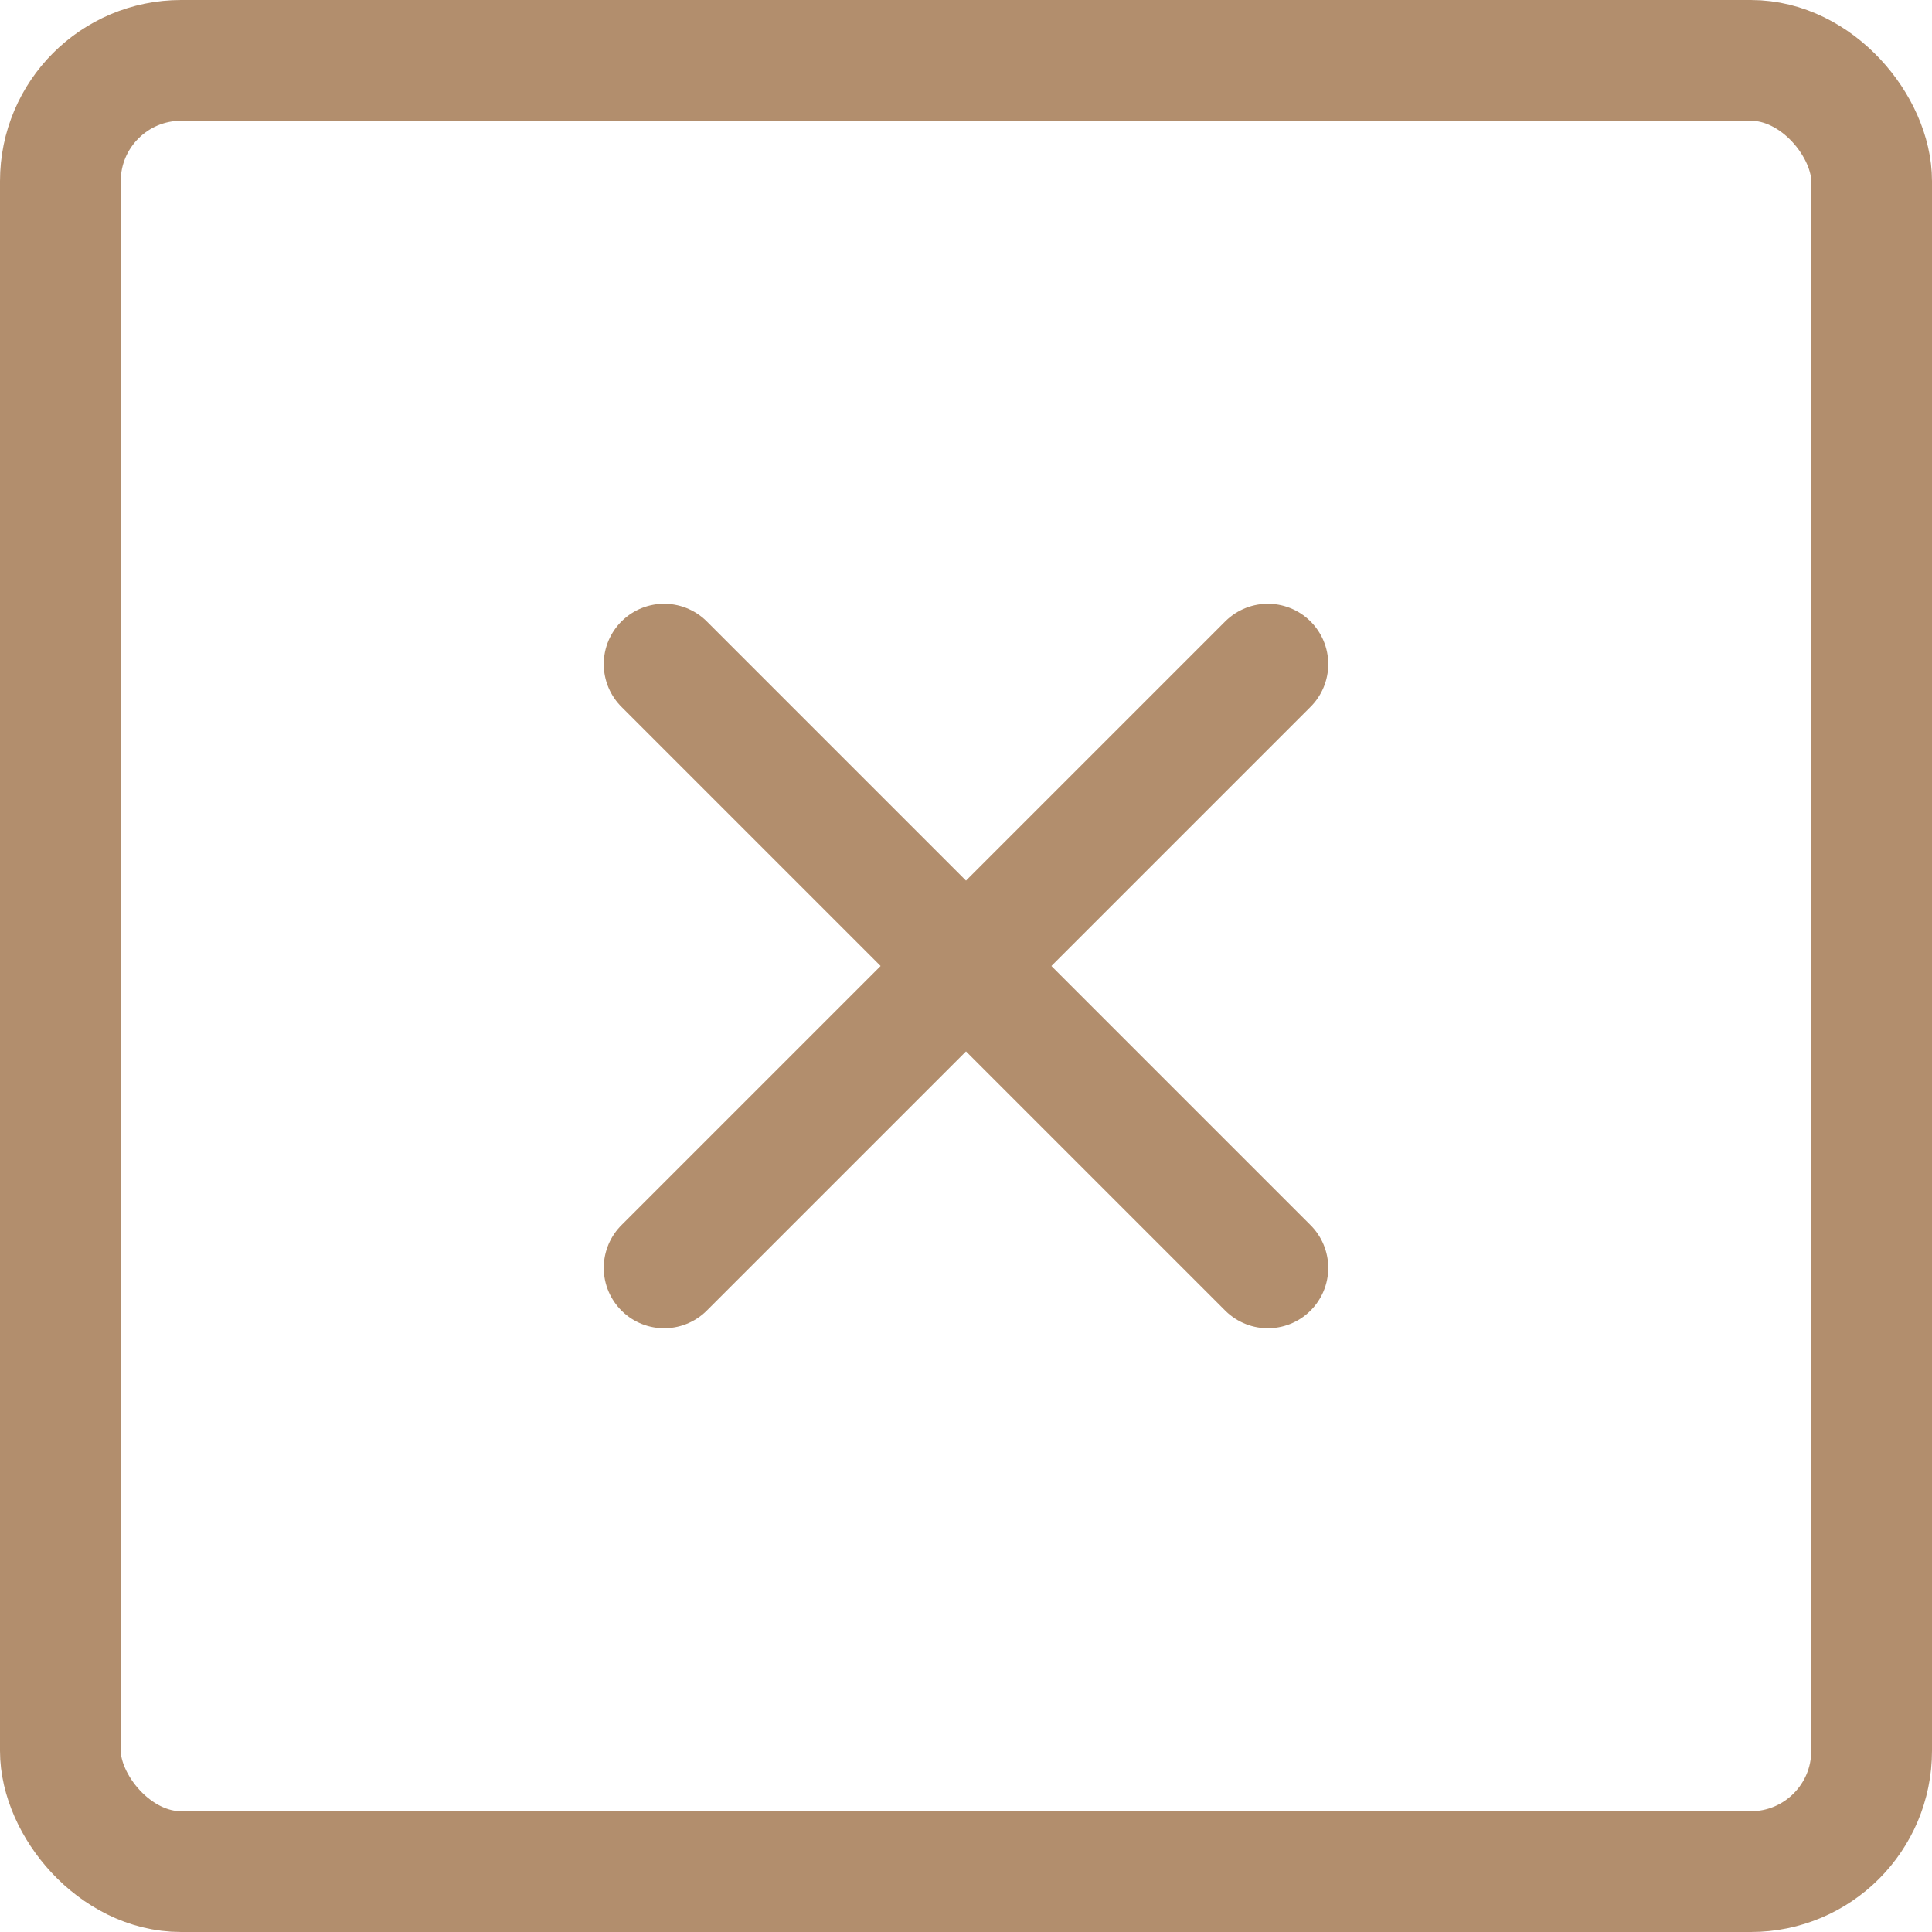 <svg xmlns="http://www.w3.org/2000/svg" width="32" height="32" viewBox="0 0 32 32">
  <g id="icon-benefit-cancel" transform="translate(-2 -2)">
    <rect id="Rettangolo_148" data-name="Rettangolo 148" width="30" height="30" rx="2" transform="translate(3 3)" fill="none" stroke="#b28e6d" stroke-linecap="round" stroke-linejoin="round" stroke-width="2"/>
    <line id="Linea_12" data-name="Linea 12" x2="10" y2="10" transform="translate(13 13)" fill="none" stroke="#b28e6d" stroke-linecap="round" stroke-linejoin="round" stroke-width="2"/>
    <line id="Linea_13" data-name="Linea 13" x1="10" y2="10" transform="translate(13 13)" fill="none" stroke="#b28e6d" stroke-linecap="round" stroke-linejoin="round" stroke-width="2"/>
  </g>
</svg>
